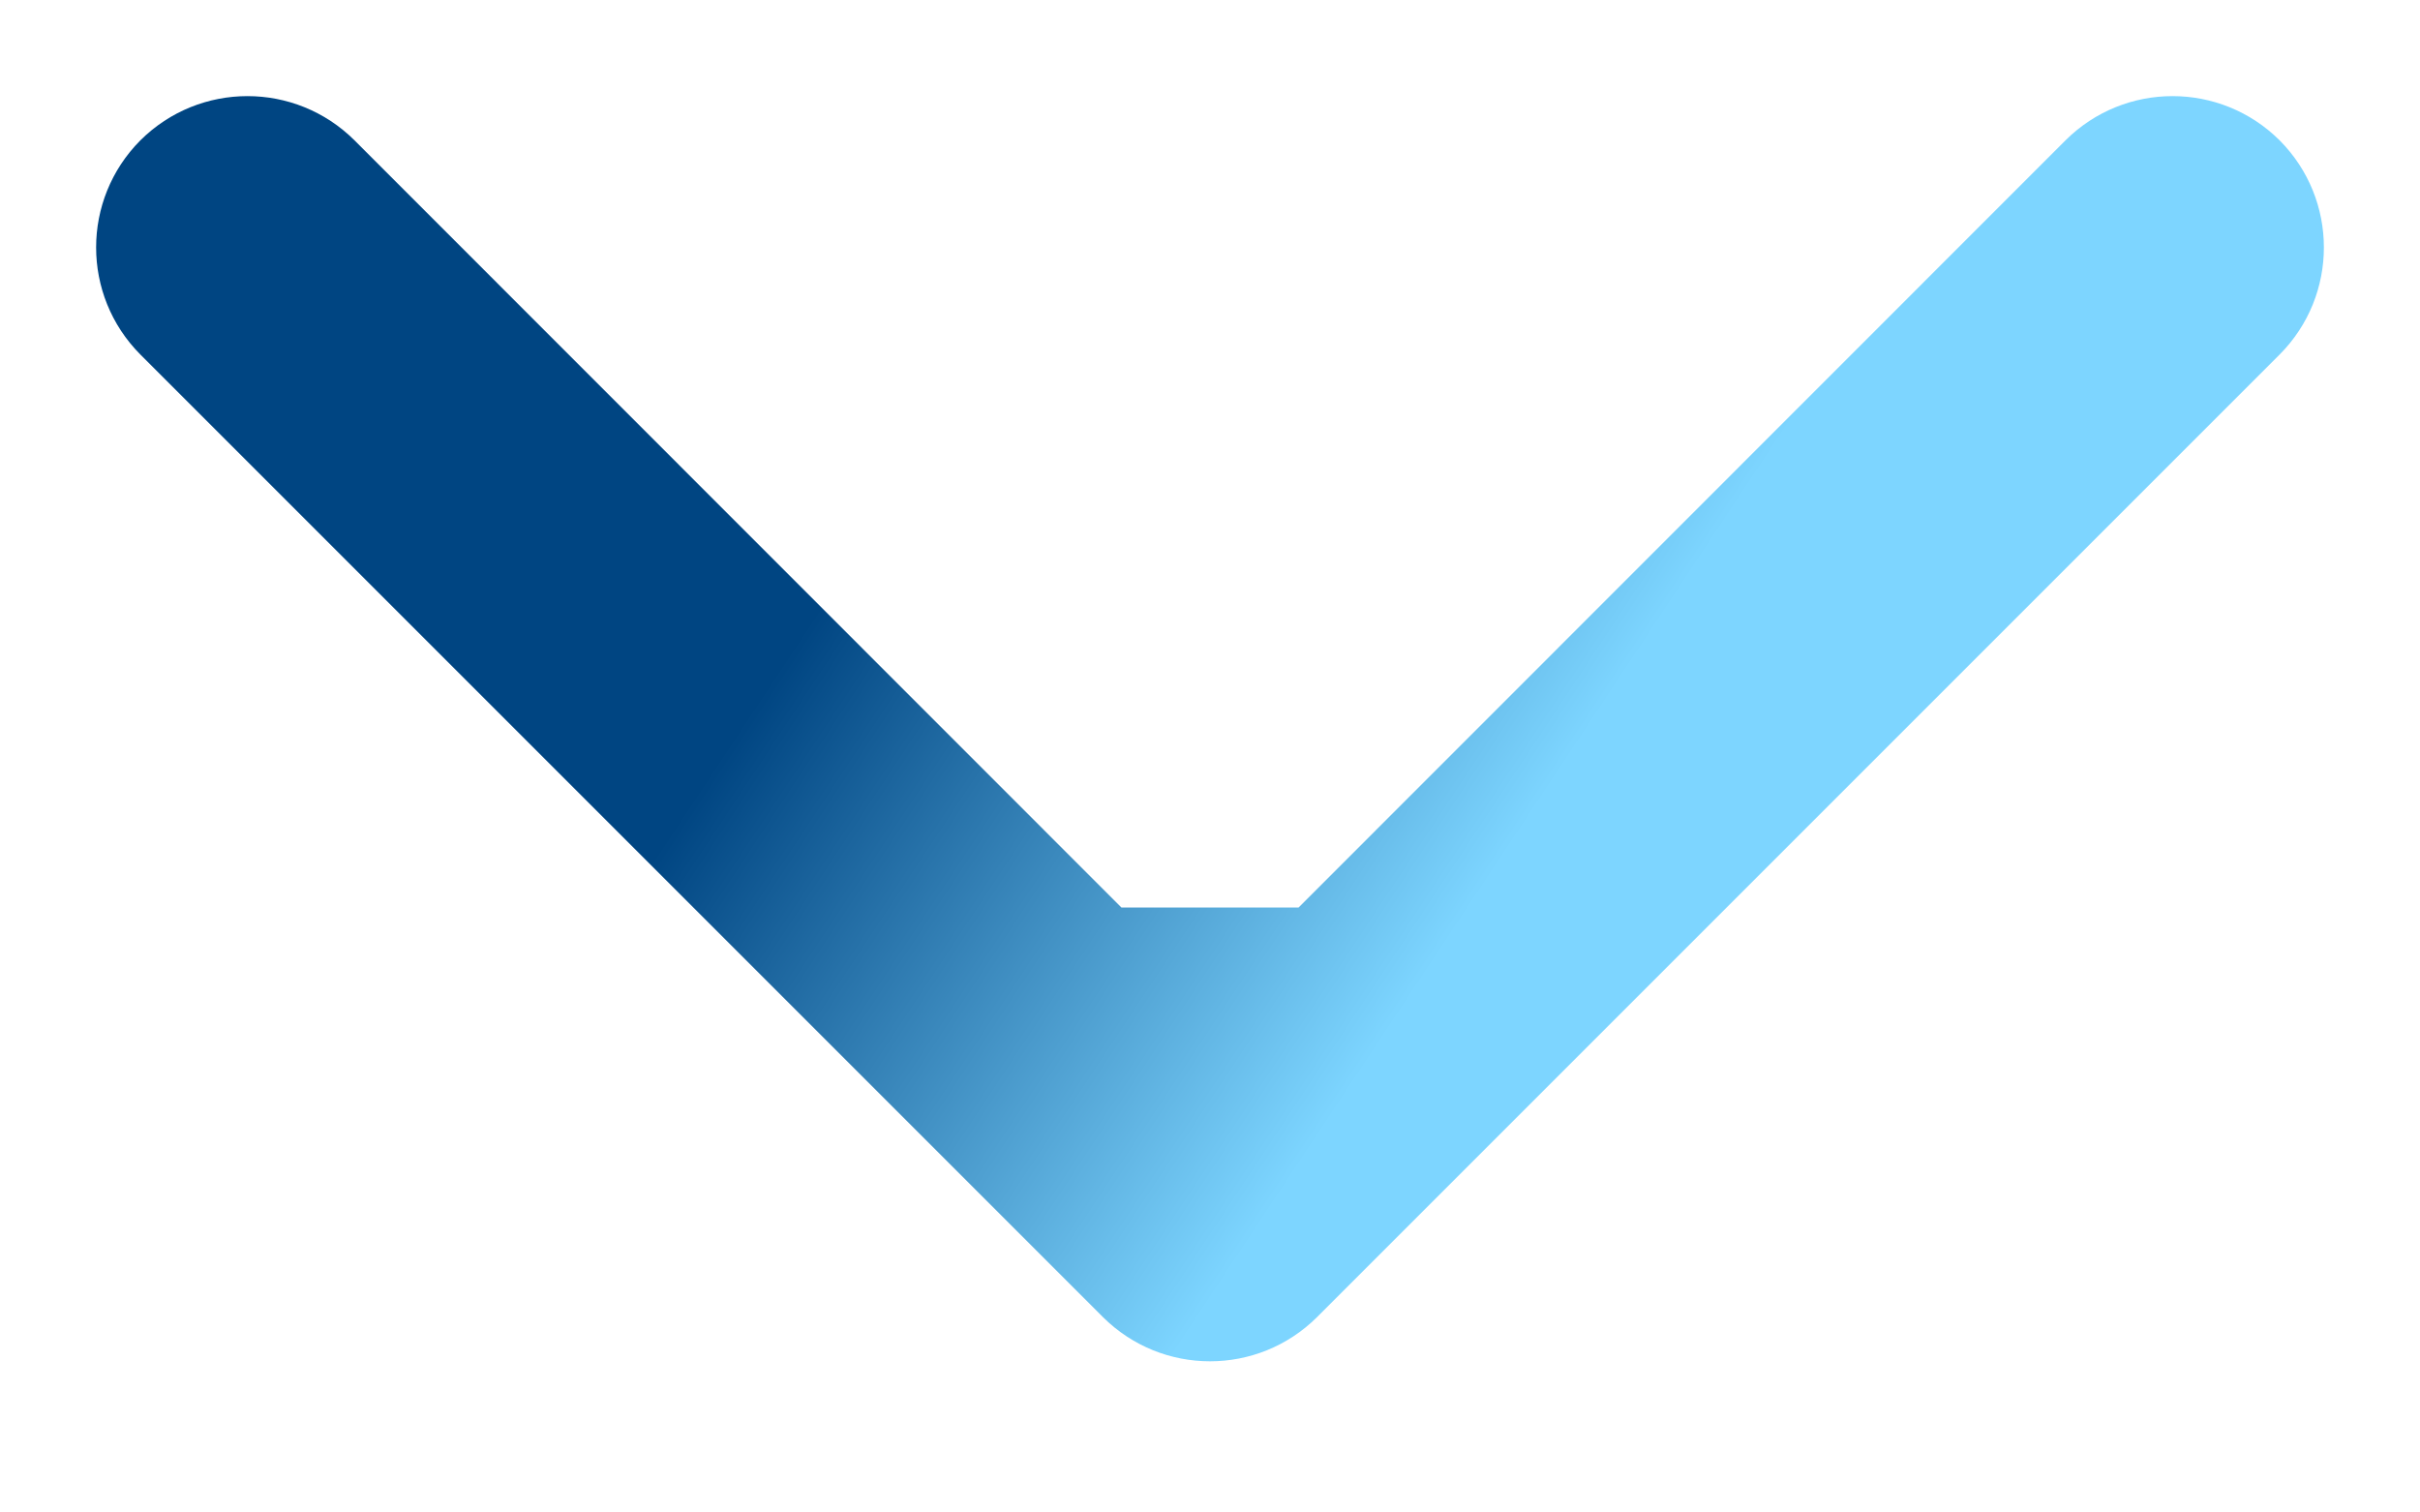 <svg width="8" height="5" viewBox="0 0 8 5" fill="none" xmlns="http://www.w3.org/2000/svg">
    <path d="M3.646 4.354C3.842 4.549 4.158 4.549 4.354 4.354L7.536 1.172C7.731 0.976 7.731 0.66 7.536 0.464C7.34 0.269 7.024 0.269 6.828 0.464L4 3.293L1.172 0.464C0.976 0.269 0.66 0.269 0.464 0.464C0.269 0.66 0.269 0.976 0.464 1.172L3.646 4.354ZM3.5 3L3.5 4L4.5 4L4.5 3L3.5 3Z" fill="url(#paint0_linear_10888_181686)"/>
    <defs>
        <linearGradient id="paint0_linear_10888_181686" x1="4.634" y1="3.655" x2="2.535" y2="2.267" gradientUnits="userSpaceOnUse">
            <stop offset="0.068" stop-color="#7DD5FF"/>
            <stop offset="1" stop-color="#004582"/>
        </linearGradient>
    </defs>
</svg>
